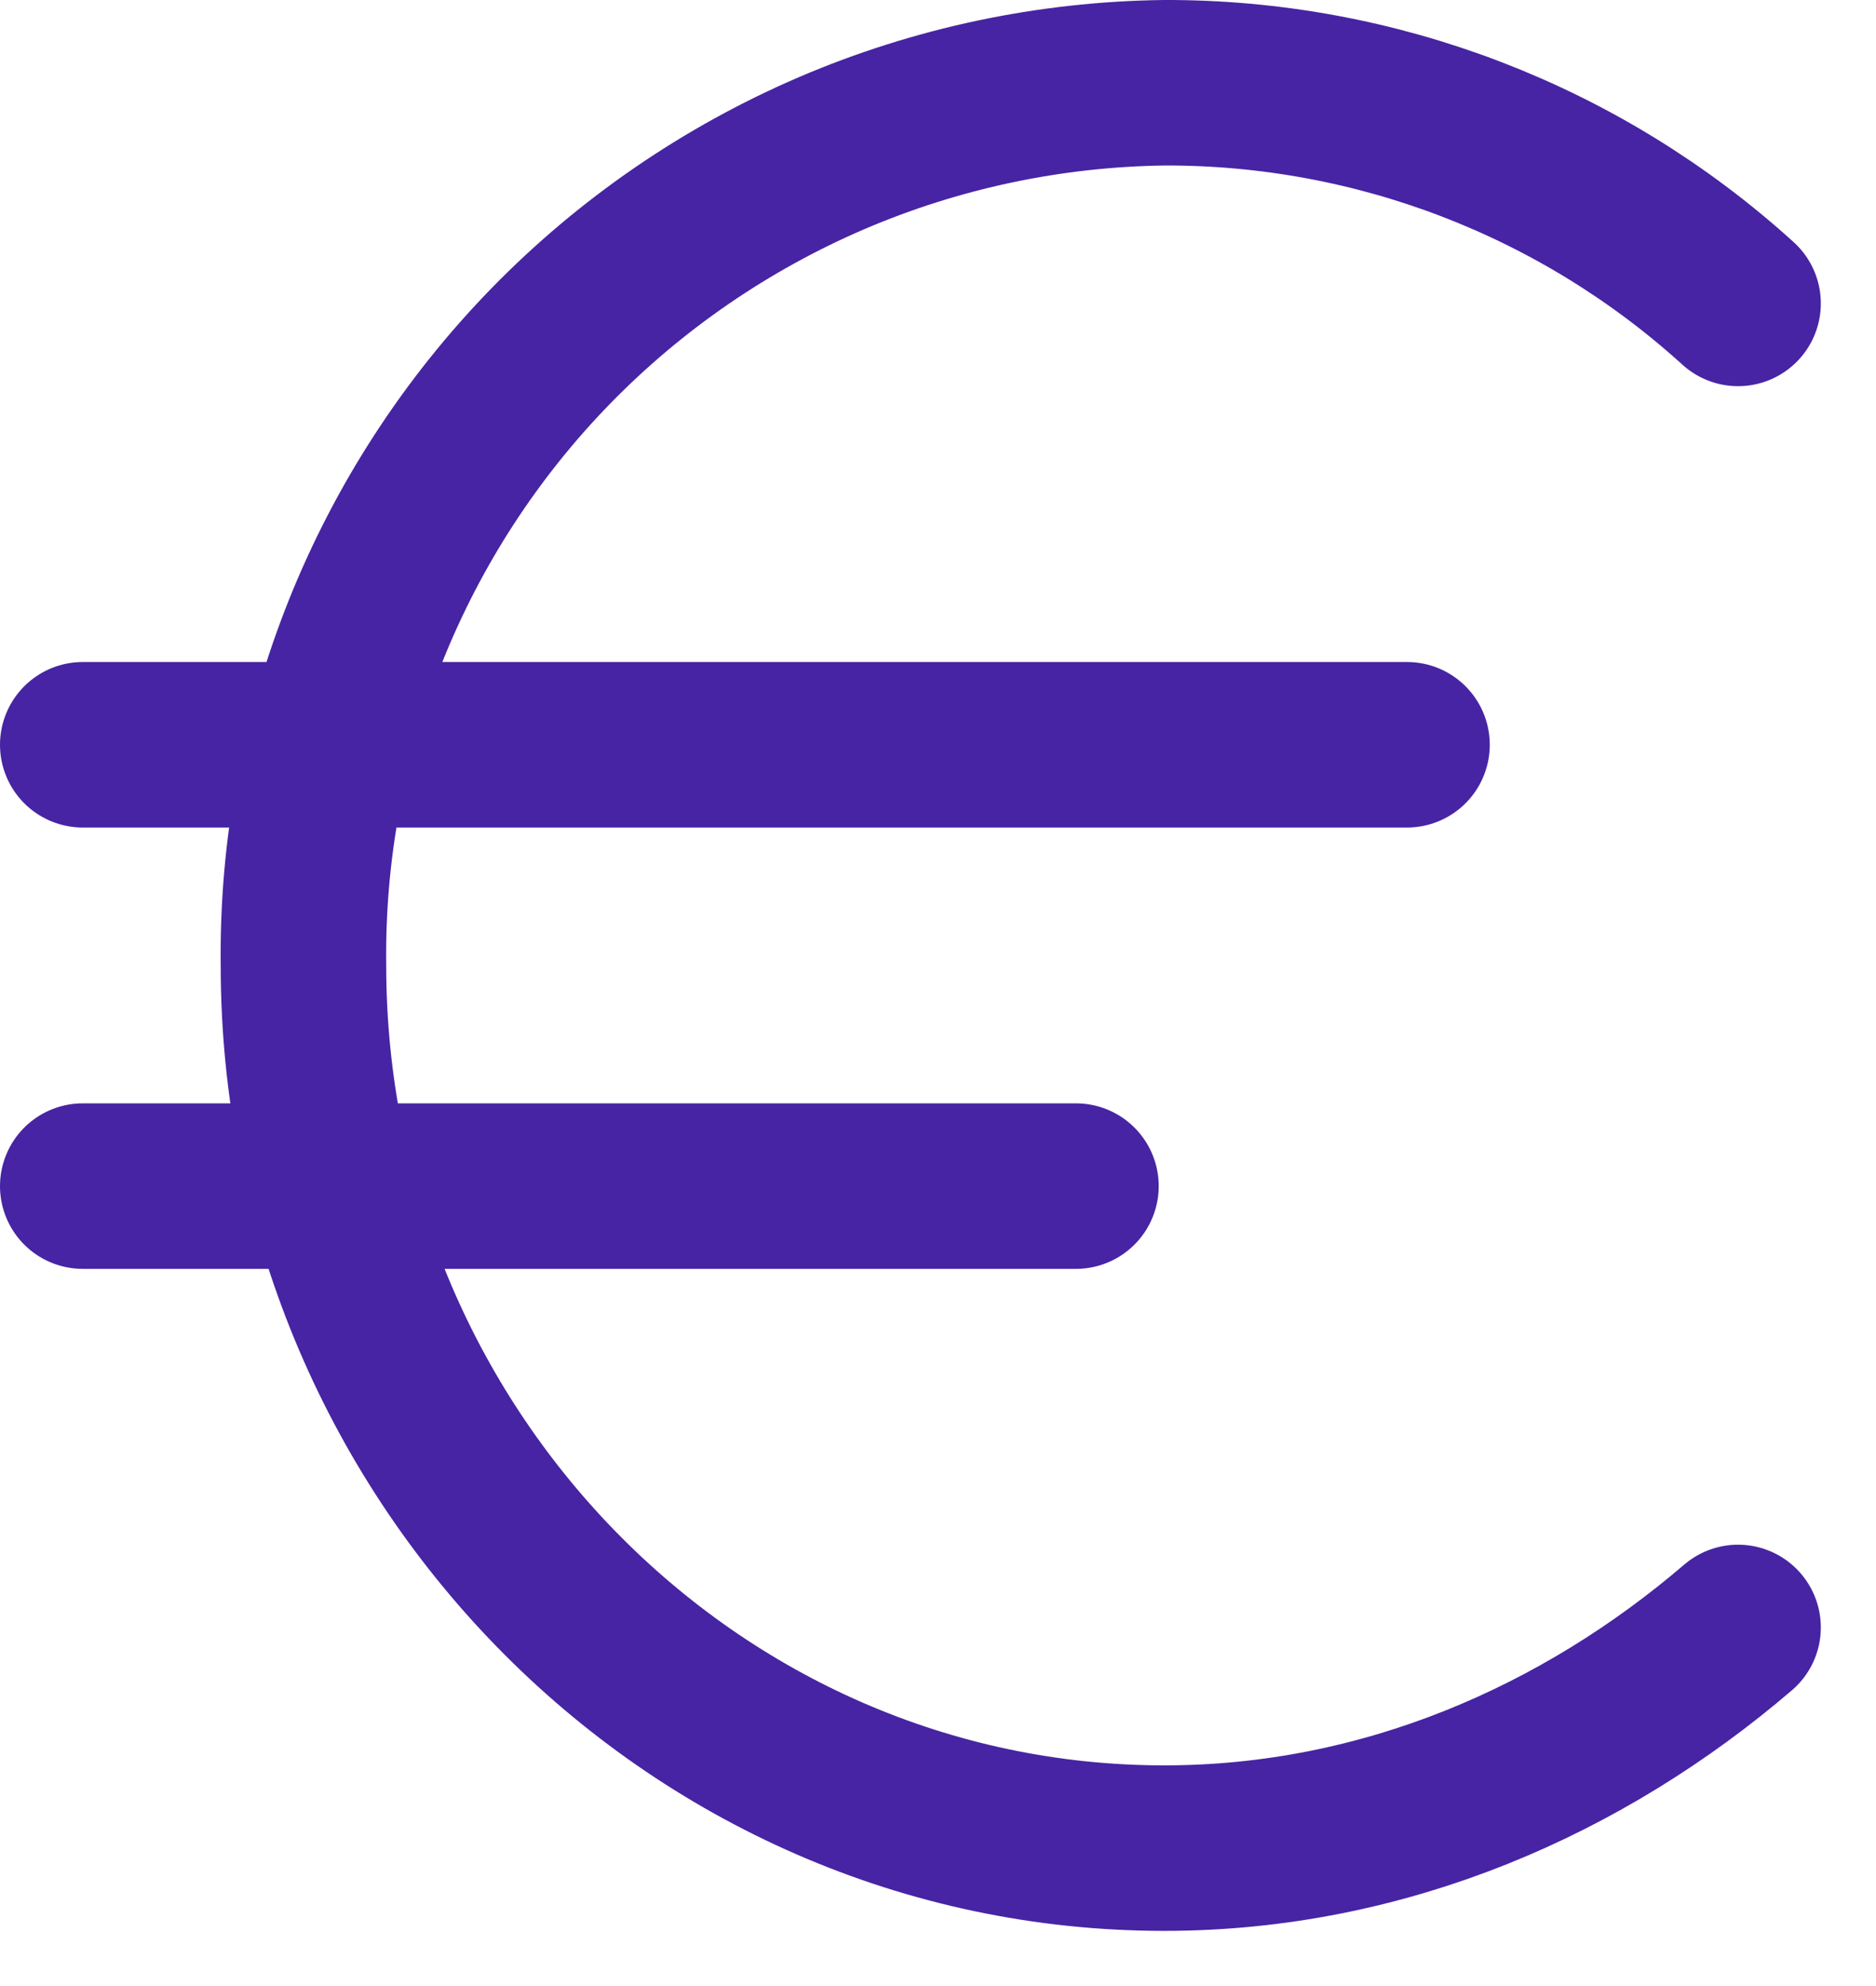 <svg preserveAspectRatio="none" width="100%" height="100%" overflow="visible" style="display: block;" viewBox="0 0 17 18" fill="none" xmlns="http://www.w3.org/2000/svg">
<path id="Vector" d="M0.75 6.75H12.75M0.75 10.75H9.75M15.75 2.75C14.327 1.458 12.472 0.744 10.55 0.75C9.513 0.763 8.488 0.98 7.534 1.389C6.581 1.799 5.717 2.392 4.993 3.134C4.269 3.877 3.698 4.756 3.313 5.719C2.928 6.683 2.737 7.713 2.75 8.75C2.75 13.15 6.25 16.75 10.55 16.75C12.55 16.75 14.35 15.95 15.75 14.75" stroke="#4724A3" stroke-width="1.5" stroke-linecap="round" stroke-linejoin="round"/>
</svg>
